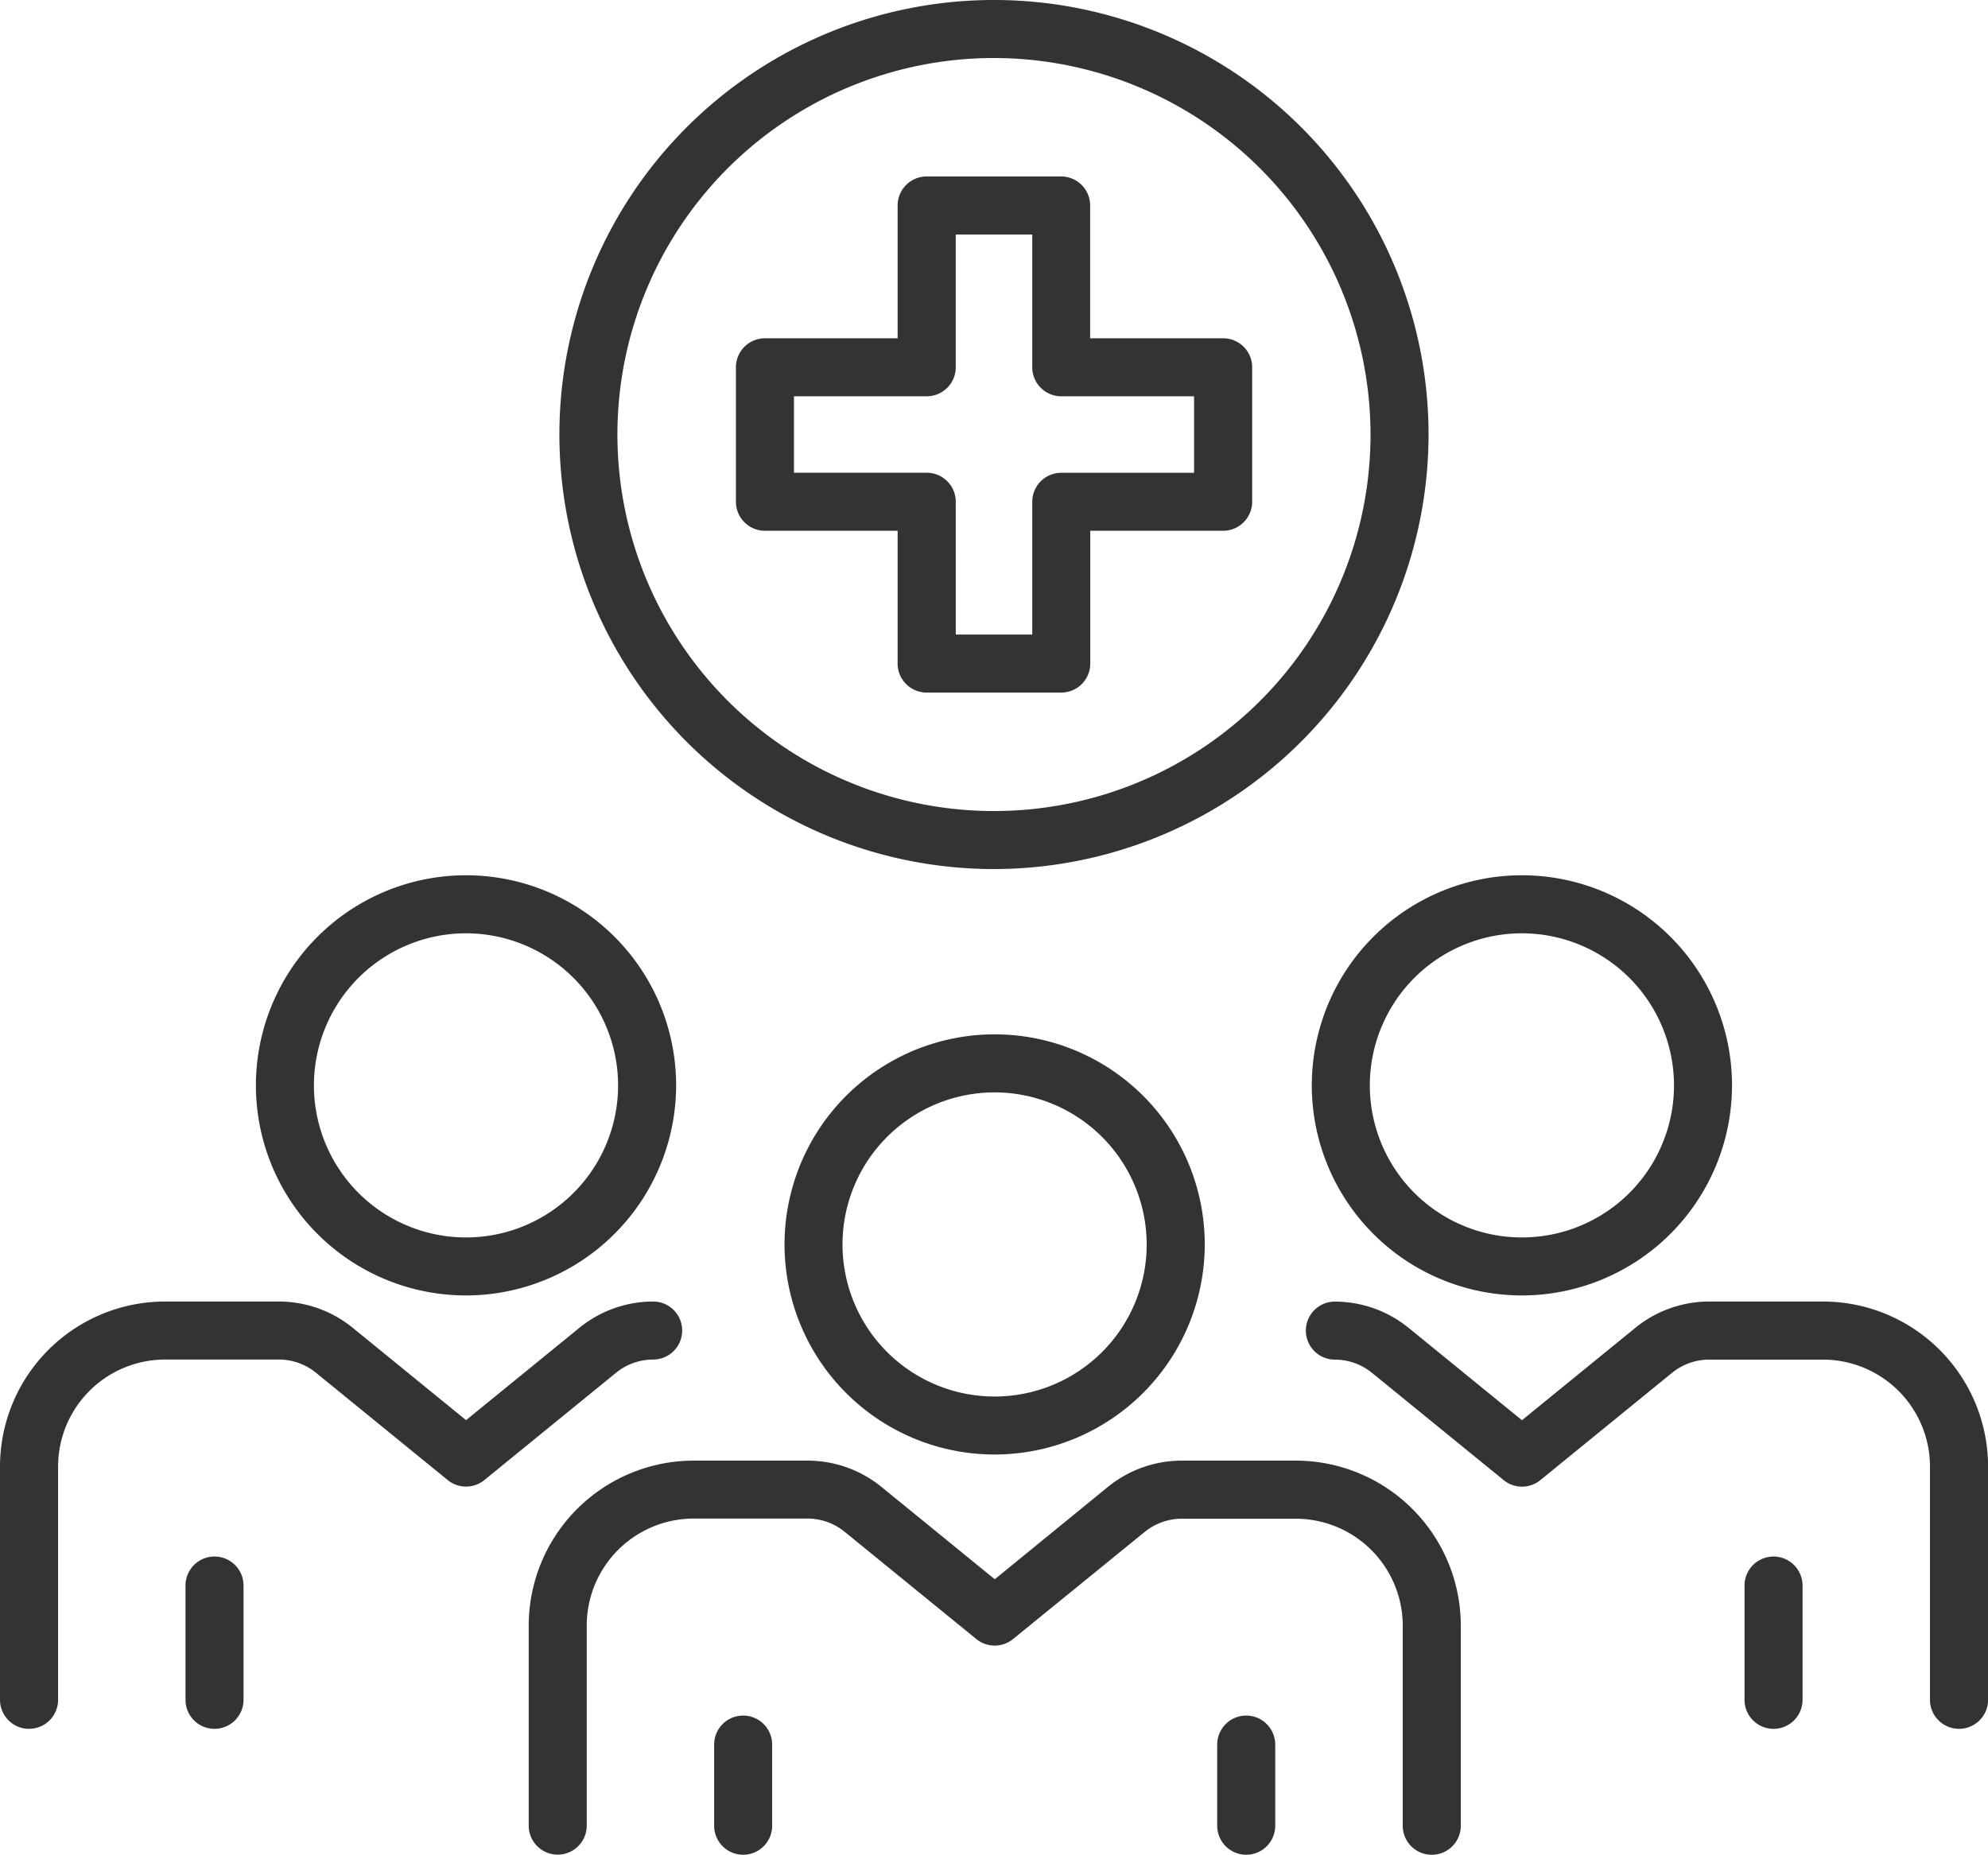 <svg id="Grupo_177" data-name="Grupo 177" xmlns="http://www.w3.org/2000/svg" xmlns:xlink="http://www.w3.org/1999/xlink" width="80" height="74.647" viewBox="0 0 80 74.647">
  <defs>
    <clipPath id="clip-path">
      <rect id="Rectángulo_154" data-name="Rectángulo 154" width="80" height="74.647" fill="none"/>
    </clipPath>
  </defs>
  <g id="Grupo_176" data-name="Grupo 176" clip-path="url(#clip-path)">
    <path id="Trazado_891" data-name="Trazado 891" d="M23.894,69.714a8.455,8.455,0,1,1,8.454-8.455,8.464,8.464,0,0,1-8.454,8.455m0-14.574a6.12,6.12,0,1,0,6.119,6.119,6.126,6.126,0,0,0-6.119-6.119" transform="translate(-5.14 -17.578)" fill="#333"/>
    <path id="Trazado_892" data-name="Trazado 892" d="M12.357,100.838A1.168,1.168,0,0,1,11.19,99.67v-4.6a1.167,1.167,0,1,1,2.335,0v4.6a1.168,1.168,0,0,1-1.167,1.167" transform="translate(-3.725 -31.259)" fill="#333"/>
    <path id="Trazado_893" data-name="Trazado 893" d="M1.167,95.717A1.168,1.168,0,0,1,0,94.55V85.158A6.646,6.646,0,0,1,6.638,78.52h4.588a4.712,4.712,0,0,1,2.968,1.057l4.561,3.717,4.561-3.717a4.712,4.712,0,0,1,2.968-1.057,1.167,1.167,0,0,1,0,2.335,2.37,2.37,0,0,0-1.493.532l-5.3,4.318a1.167,1.167,0,0,1-1.475,0l-5.3-4.318a2.368,2.368,0,0,0-1.493-.532H6.638a4.308,4.308,0,0,0-4.3,4.3V94.55a1.168,1.168,0,0,1-1.167,1.167" transform="translate(0 -26.139)" fill="#333"/>
    <path id="Trazado_894" data-name="Trazado 894" d="M87.589,69.714a8.455,8.455,0,1,1,8.454-8.455,8.464,8.464,0,0,1-8.454,8.455m0-14.574a6.12,6.12,0,1,0,6.119,6.119,6.126,6.126,0,0,0-6.119-6.119" transform="translate(-26.344 -17.578)" fill="#333"/>
    <path id="Trazado_895" data-name="Trazado 895" d="M106.4,100.838a1.168,1.168,0,0,1-1.167-1.167v-4.6a1.167,1.167,0,1,1,2.335,0v4.6a1.168,1.168,0,0,1-1.167,1.167" transform="translate(-35.031 -31.259)" fill="#333"/>
    <path id="Trazado_896" data-name="Trazado 896" d="M105.055,95.717a1.168,1.168,0,0,1-1.167-1.167V85.158a4.308,4.308,0,0,0-4.3-4.3H95a2.368,2.368,0,0,0-1.492.532l-5.3,4.318a1.167,1.167,0,0,1-1.475,0l-5.3-4.318a2.37,2.37,0,0,0-1.493-.532,1.167,1.167,0,0,1,0-2.335,4.712,4.712,0,0,1,2.968,1.057l4.561,3.717,4.561-3.717A4.712,4.712,0,0,1,95,78.52h4.588a6.646,6.646,0,0,1,6.638,6.638V94.55a1.168,1.168,0,0,1-1.167,1.167" transform="translate(-26.223 -26.139)" fill="#333"/>
    <path id="Trazado_897" data-name="Trazado 897" d="M55.783,79.311a8.455,8.455,0,1,1,8.454-8.455,8.464,8.464,0,0,1-8.454,8.455m0-14.574A6.12,6.12,0,1,0,61.9,70.856a6.126,6.126,0,0,0-6.119-6.119" transform="translate(-15.756 -20.773)" fill="#333"/>
    <path id="Trazado_898" data-name="Trazado 898" d="M44.246,109.1a1.168,1.168,0,0,1-1.167-1.167v-3.267a1.167,1.167,0,1,1,2.335,0v3.267a1.168,1.168,0,0,1-1.167,1.167" transform="translate(-14.341 -34.454)" fill="#333"/>
    <path id="Trazado_899" data-name="Trazado 899" d="M68.23,103.981a1.168,1.168,0,0,1-1.167-1.167V94.756a4.308,4.308,0,0,0-4.3-4.3H58.172a2.369,2.369,0,0,0-1.493.532L51.38,95.3a1.167,1.167,0,0,1-1.475,0l-5.3-4.318a2.37,2.37,0,0,0-1.493-.532H38.526a4.308,4.308,0,0,0-4.3,4.3v8.058a1.167,1.167,0,0,1-2.335,0V94.756a6.646,6.646,0,0,1,6.638-6.638h4.588a4.712,4.712,0,0,1,2.968,1.057l4.561,3.717L55.2,89.175a4.712,4.712,0,0,1,2.968-1.057H62.76A6.646,6.646,0,0,1,69.4,94.756v8.058a1.168,1.168,0,0,1-1.167,1.167" transform="translate(-10.615 -29.334)" fill="#333"/>
    <path id="Trazado_900" data-name="Trazado 900" d="M74.592,109.1a1.168,1.168,0,0,1-1.167-1.167v-3.267a1.167,1.167,0,1,1,2.335,0v3.267a1.168,1.168,0,0,1-1.167,1.167" transform="translate(-24.443 -34.454)" fill="#333"/>
    <path id="Trazado_901" data-name="Trazado 901" d="M51.234,34.976A17.488,17.488,0,1,1,68.721,17.488,17.507,17.507,0,0,1,51.234,34.976m0-32.641A15.153,15.153,0,1,0,66.386,17.488,15.17,15.17,0,0,0,51.234,2.335" transform="translate(-11.234)" fill="#333"/>
    <path id="Trazado_902" data-name="Trazado 902" d="M57.485,31.417H52.072A1.168,1.168,0,0,1,50.9,30.25V24.905H45.56a1.167,1.167,0,0,1-1.167-1.167V18.326a1.167,1.167,0,0,1,1.167-1.167H50.9V11.813a1.168,1.168,0,0,1,1.167-1.167h5.413a1.168,1.168,0,0,1,1.167,1.167v5.345H64a1.167,1.167,0,0,1,1.167,1.167v5.412A1.168,1.168,0,0,1,64,24.905H58.652V30.25a1.168,1.168,0,0,1-1.167,1.167m-4.245-2.335h3.078V23.738a1.167,1.167,0,0,1,1.167-1.167h5.344V19.493H57.485a1.167,1.167,0,0,1-1.167-1.167V12.981H53.239v5.345a1.168,1.168,0,0,1-1.167,1.167H46.728v3.077h5.344a1.167,1.167,0,0,1,1.167,1.167Z" transform="translate(-14.778 -3.544)" fill="#333"/>
  </g>
</svg>
